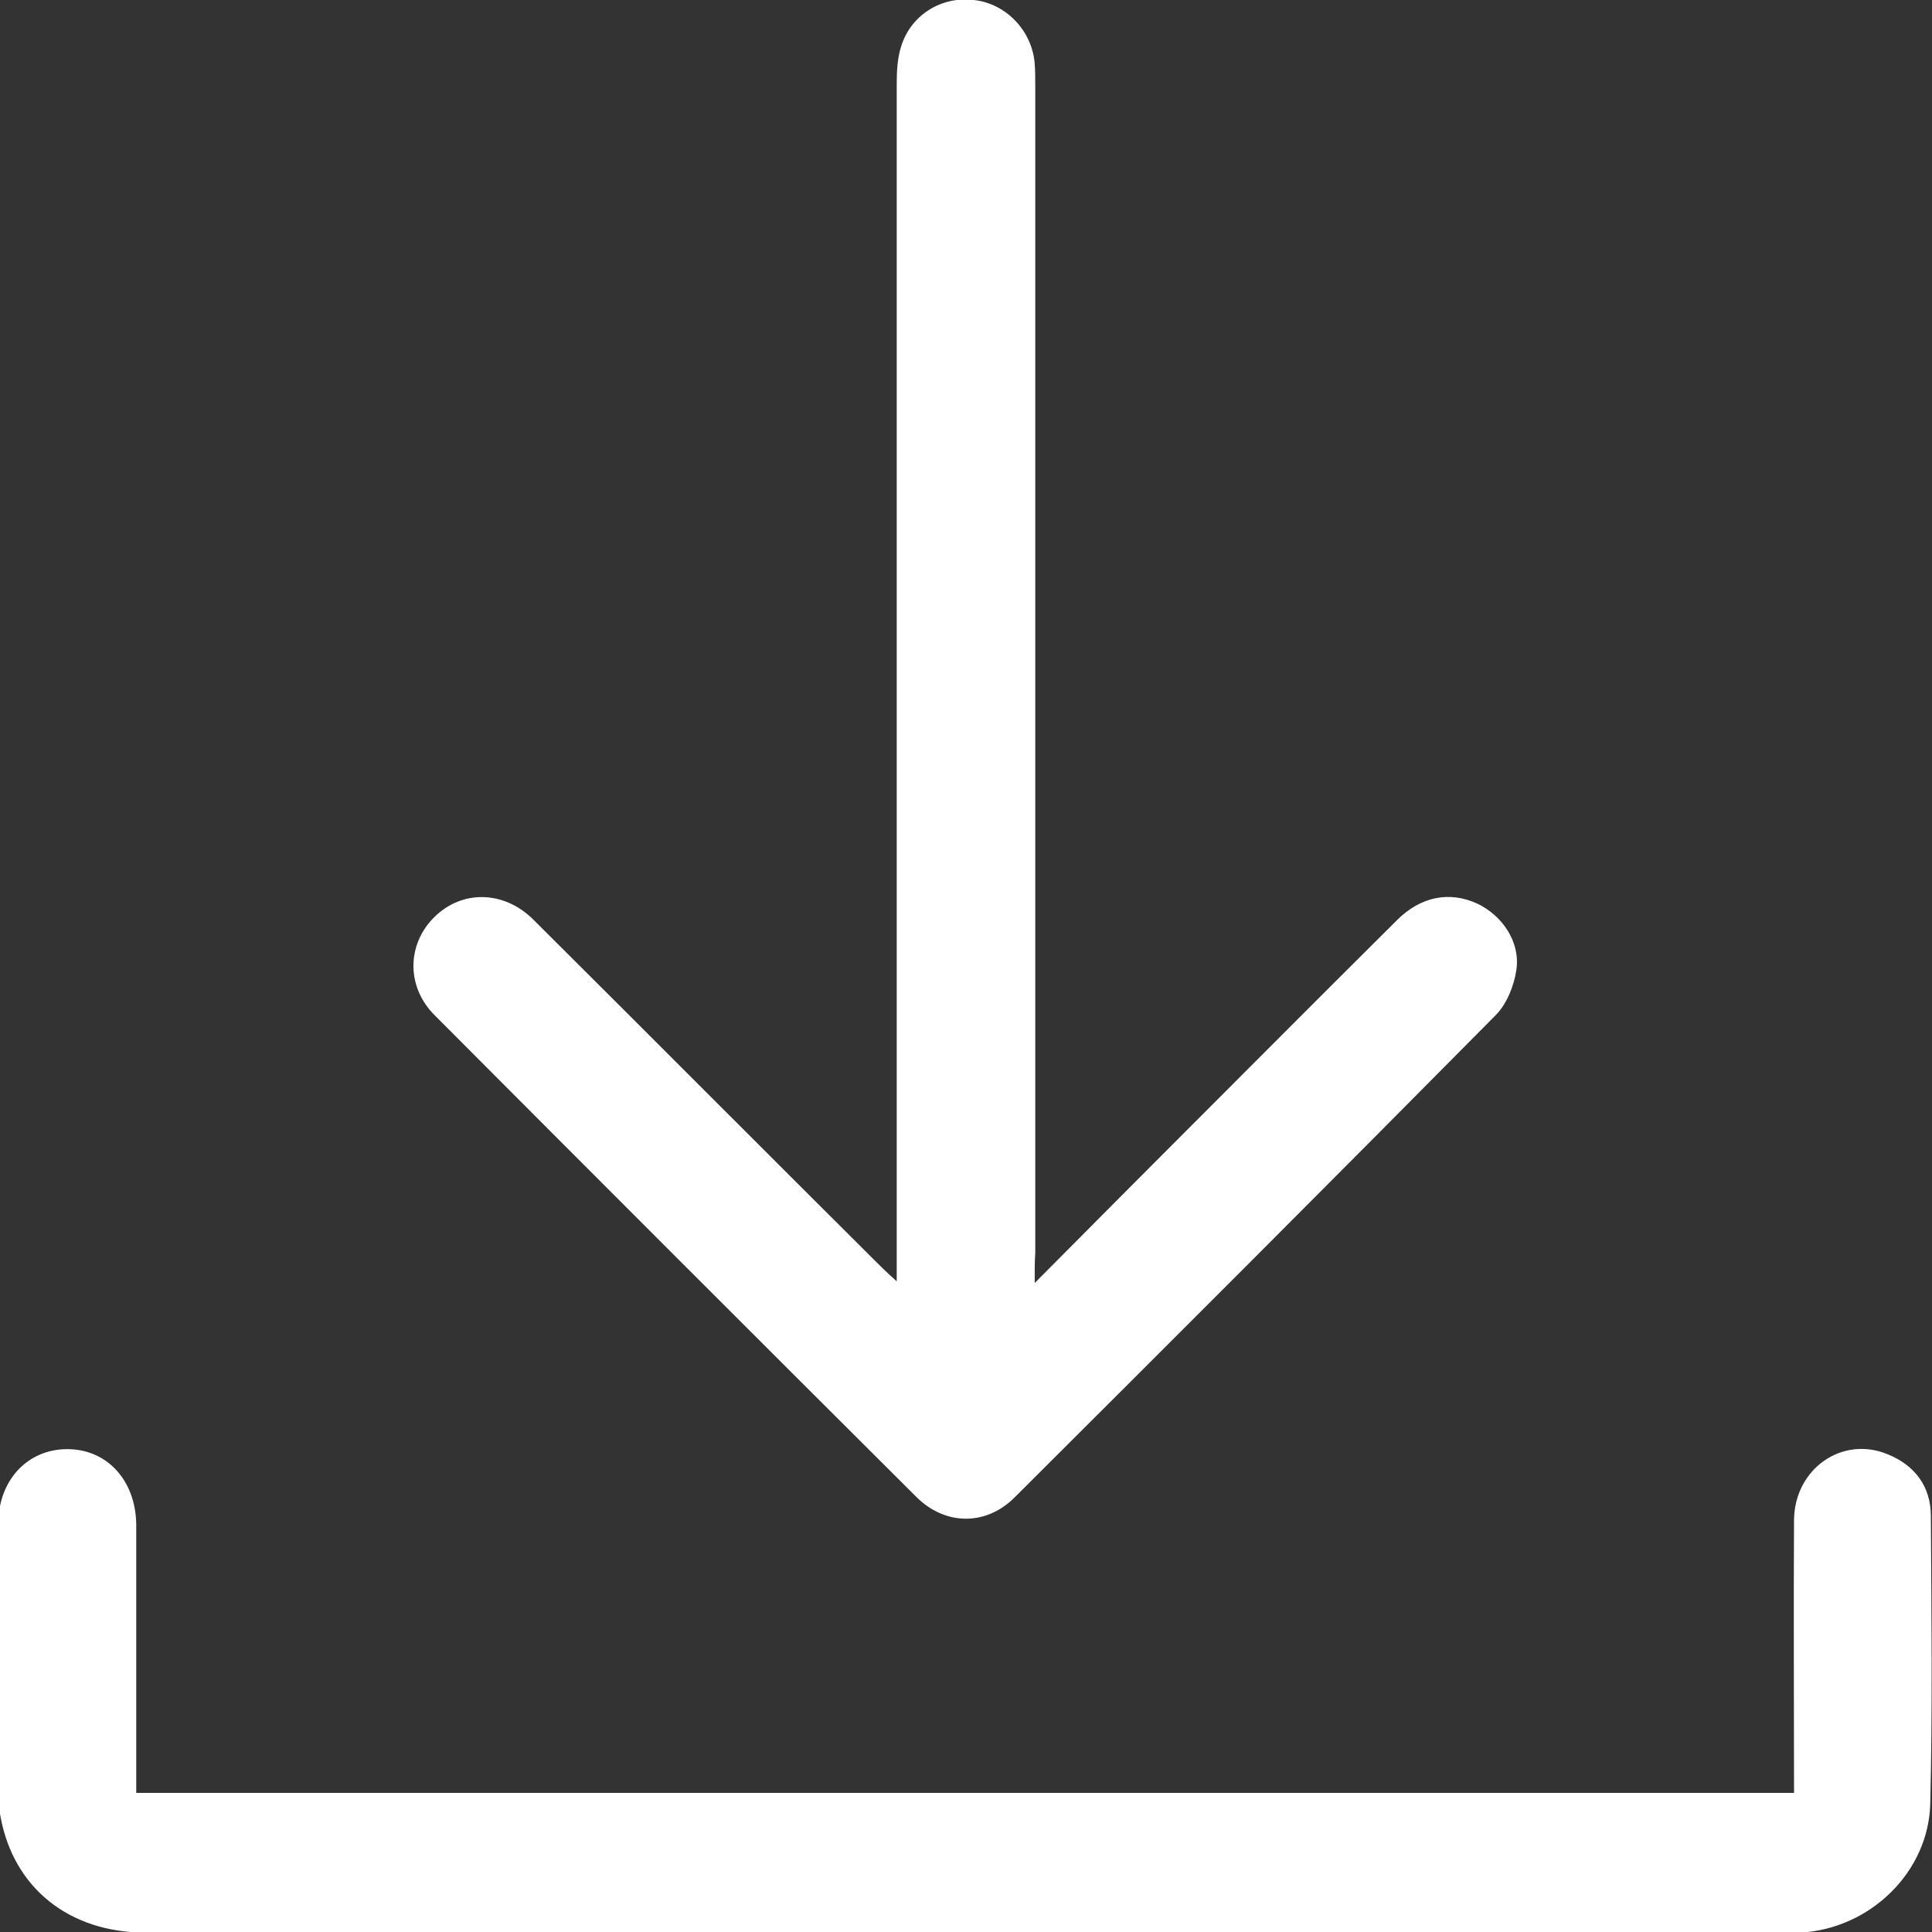 <?xml version="1.0" encoding="UTF-8"?> <svg xmlns="http://www.w3.org/2000/svg" width="248" height="248" viewBox="0 0 248 248" fill="none"><rect x="0" y="0" width="248" height="248" fill="#333333" stroke="none"/><path d="M132.817 164.694C137.392 160.119 141.303 156.134 145.288 152.15C156.651 140.787 167.94 129.423 179.304 118.134C182.403 115.035 186.092 114.371 189.634 115.994C192.881 117.543 195.168 120.938 194.651 124.48C194.356 126.546 193.397 128.907 191.995 130.309C171.482 151.043 150.895 171.63 130.235 192.217C126.546 195.906 121.307 195.832 117.617 192.143C96.957 171.556 76.37 150.969 55.783 130.309C52.094 126.619 52.242 121.159 55.783 117.691C59.325 114.223 64.638 114.297 68.401 117.986C83.085 132.596 97.768 147.354 112.452 161.964C113.116 162.628 113.854 163.366 115.108 164.472C115.108 162.849 115.108 161.816 115.108 160.783C115.108 110.755 115.108 60.801 115.108 10.773C115.108 9.223 115.182 7.6 115.625 6.124C116.806 1.992 120.79 -0.517 124.996 -0C129.128 0.443 132.449 3.911 132.817 8.117C132.891 9.15 132.891 10.109 132.891 11.142C132.891 61.022 132.891 110.976 132.891 160.857C132.817 161.89 132.817 162.923 132.817 164.694Z" fill="white"></path><path d="M230.291 230.143C230.291 218.337 230.217 206.679 230.291 195.094C230.365 188.527 236.489 184.247 242.318 186.682C245.786 188.084 247.852 190.814 247.852 194.578C247.926 206.826 248.074 219.149 247.779 231.398C247.631 240.252 240.105 247.557 231.176 248.074C230.438 248.147 229.701 248.074 228.963 248.074C158.865 248.074 88.766 248.074 18.668 248.074C8.928 248.074 1.771 242.392 0.074 233.242C-0.148 232.135 -0.148 231.029 -0.221 229.922C-0.221 218.485 -0.221 207.048 -0.221 195.611C-0.221 190.003 3.542 186.018 8.633 186.018C13.724 186.018 17.414 190.003 17.488 195.684C17.488 206.457 17.488 217.304 17.488 228.077C17.488 228.741 17.488 229.332 17.488 230.143C88.545 230.143 159.233 230.143 230.291 230.143Z" fill="white"></path></svg> 